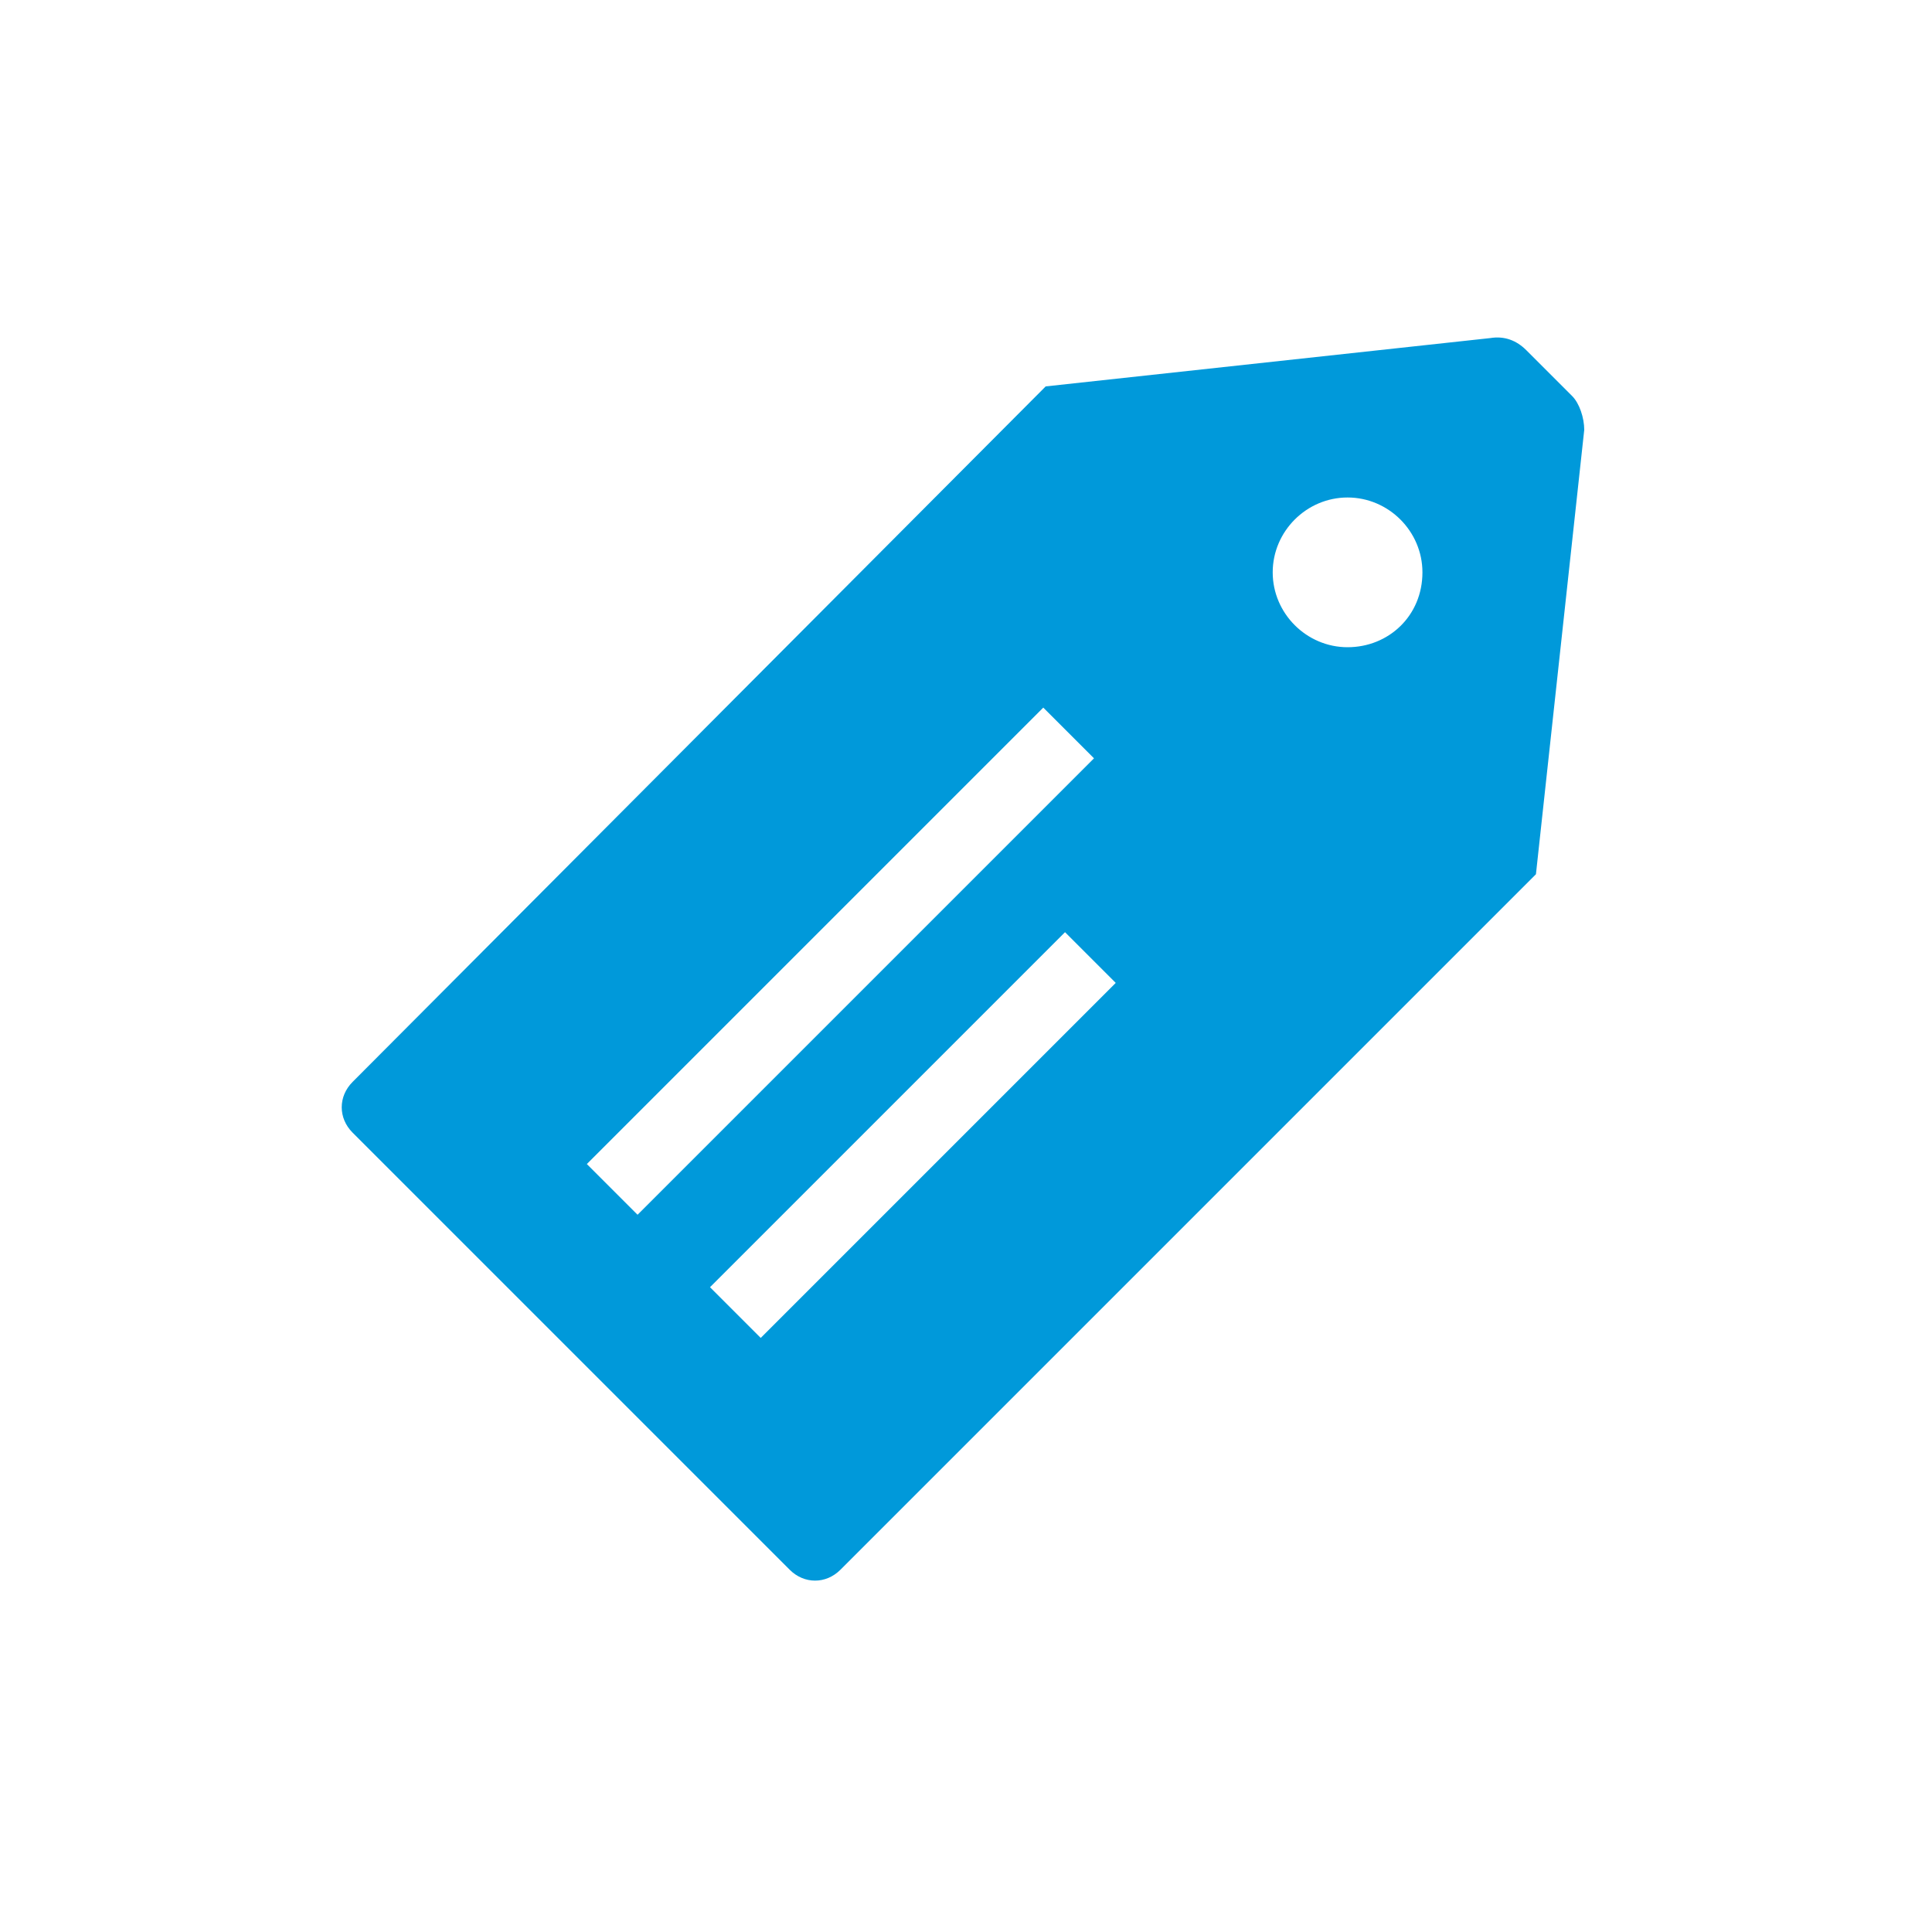 <?xml version="1.0" encoding="utf-8"?>
<!-- Generator: Adobe Illustrator 21.1.0, SVG Export Plug-In . SVG Version: 6.00 Build 0)  -->
<svg version="1.1" id="Ebene_1" xmlns="http://www.w3.org/2000/svg" xmlns:xlink="http://www.w3.org/1999/xlink" x="0px" y="0px"
	 viewBox="0 0 80 80" style="enable-background:new 0 0 80 80;" xml:space="preserve">
<path fill="#0099da" id="XMLID_440_" d="M65.1,16.4l-1.9-1.9c-0.4-0.4-0.9-0.6-1.5-0.5l-18.4,2L14.6,44.8c-0.6,0.6-0.6,1.5,0,2.1L32.7,65
	c0.6,0.6,1.5,0.6,2.1,0l28.8-28.8l2-18.4C65.6,17.3,65.4,16.7,65.1,16.4z M24.3,48.2l18.9-18.9l2.1,2.1L26.4,50.3L24.3,48.2z
	 M31.5,55.4l-2.1-2.1l14.7-14.7l2.1,2.1L31.5,55.4z M55.8,26.8c-1.7,0-3.1-1.4-3.1-3.1s1.4-3.1,3.1-3.1s3.1,1.4,3.1,3.1
	C58.9,25.5,57.5,26.8,55.8,26.8z"/>
</svg>
